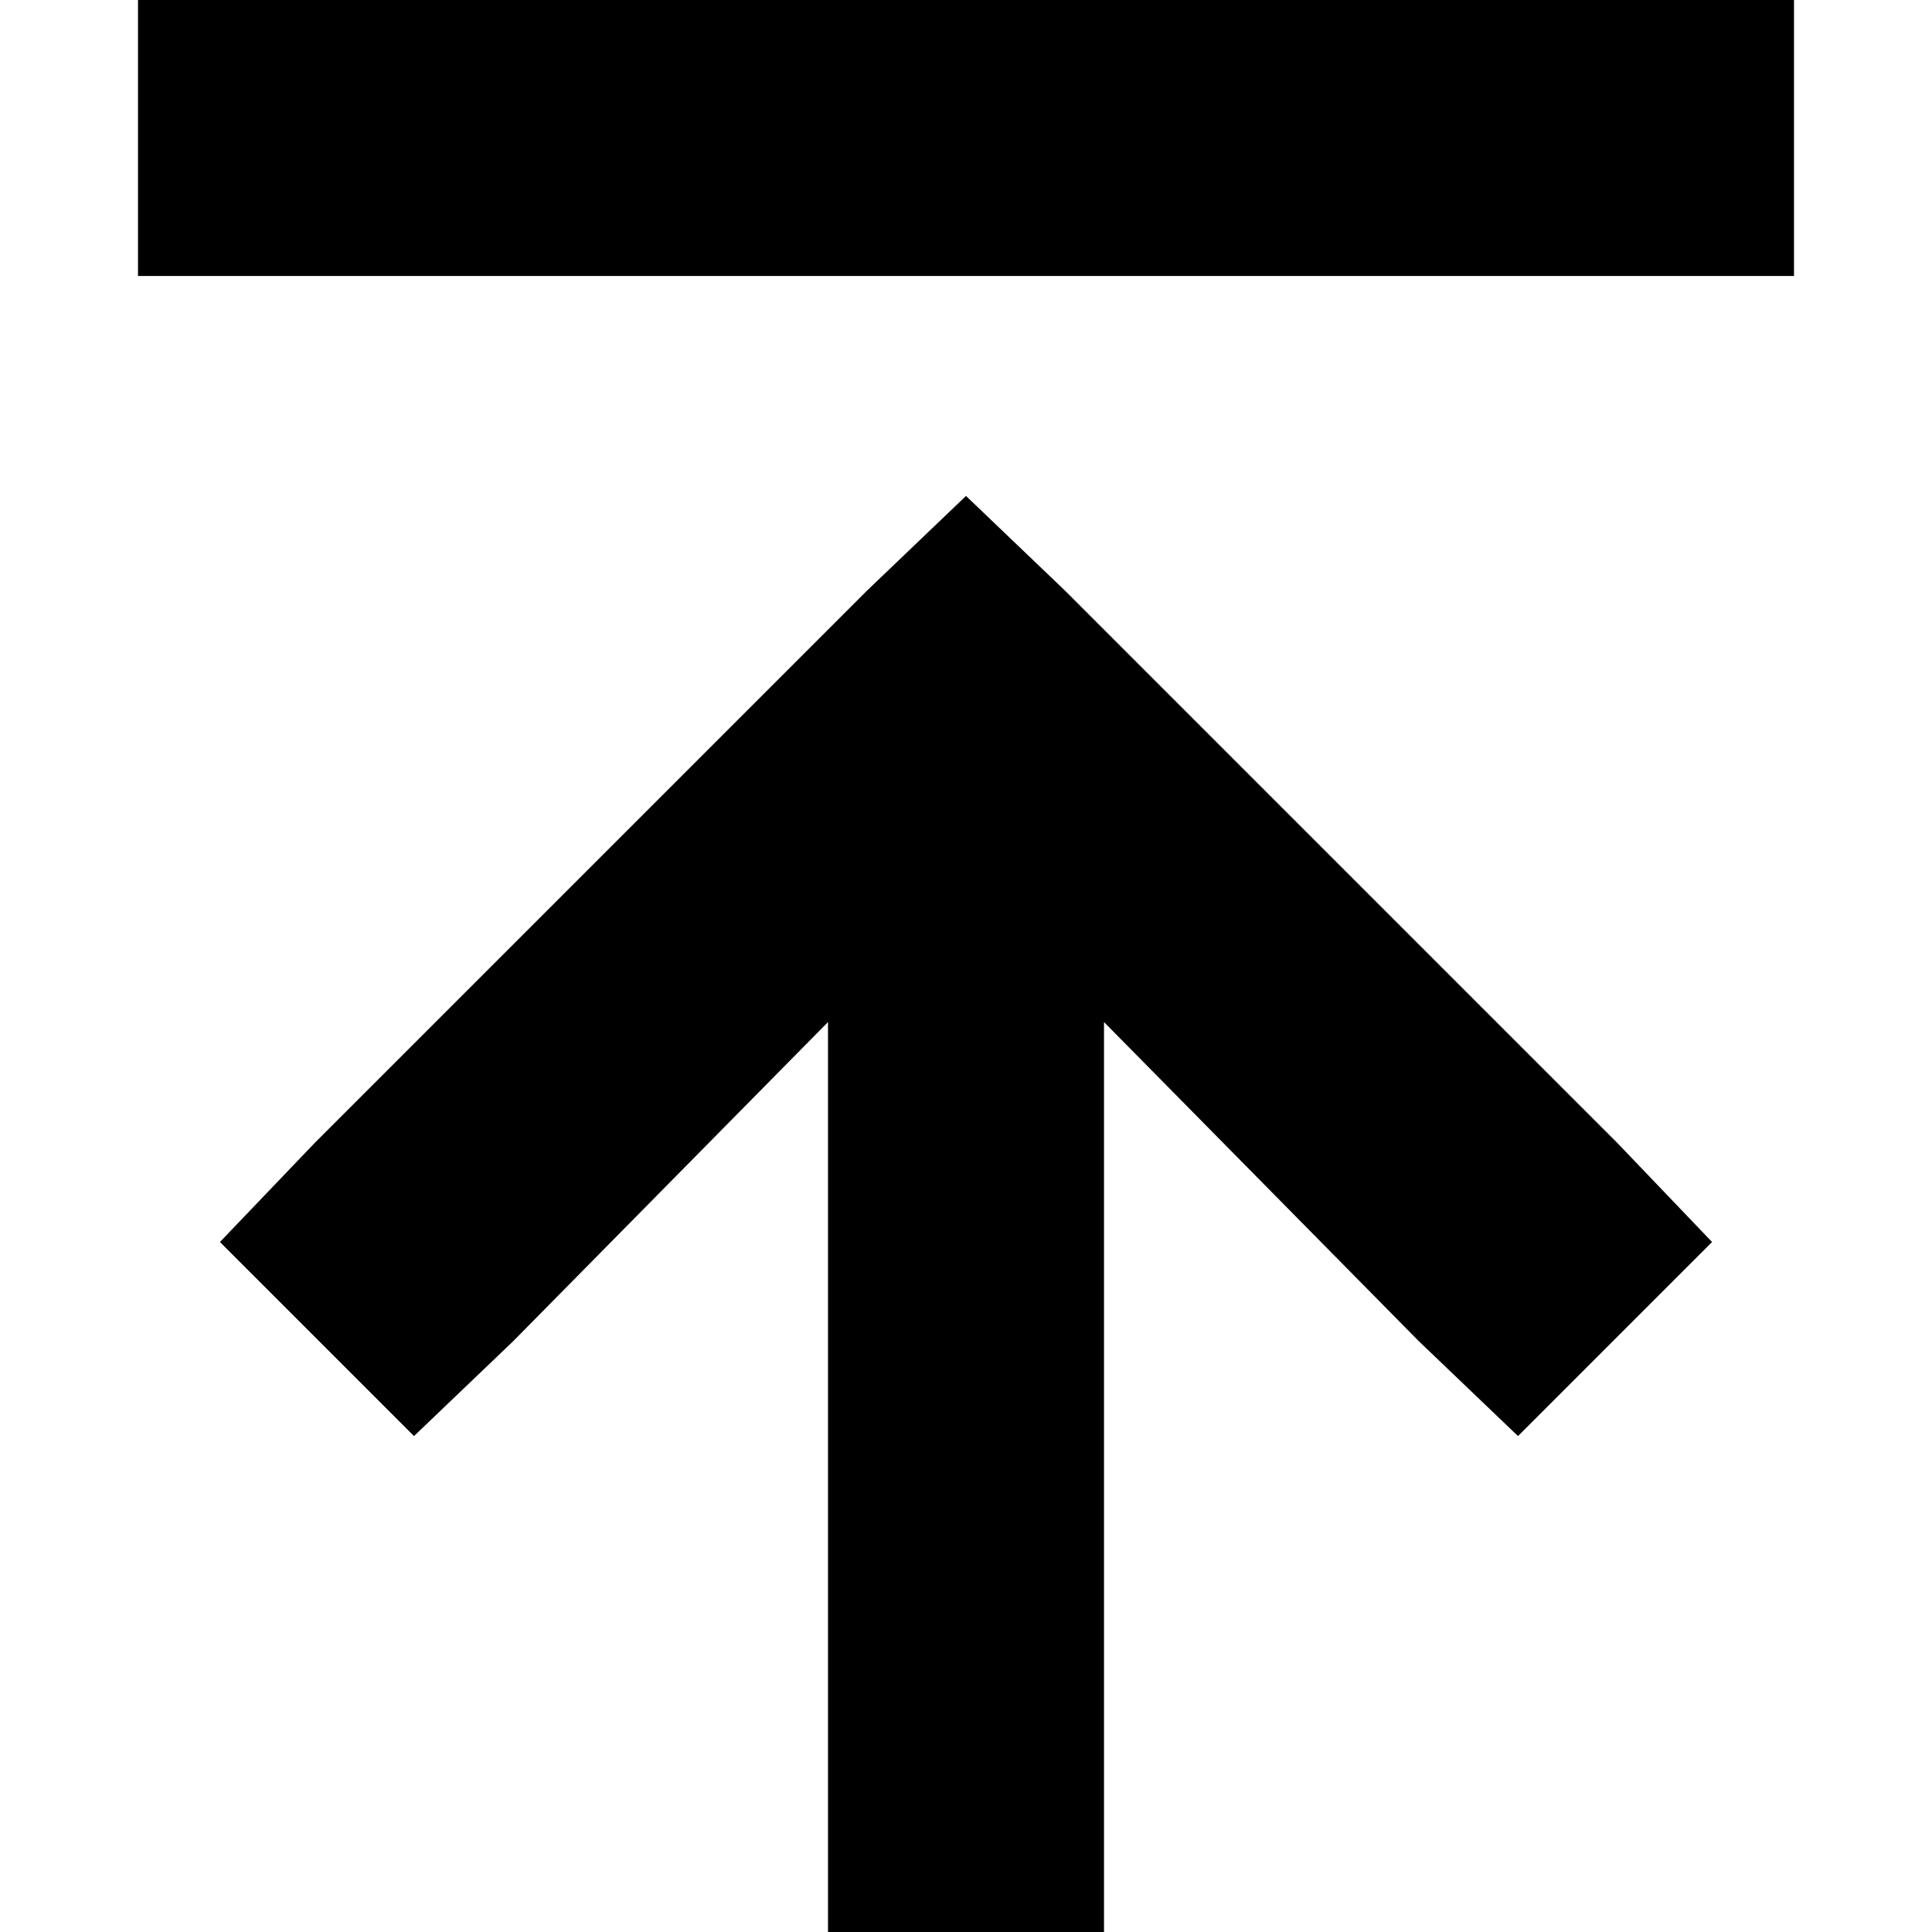 <svg xmlns="http://www.w3.org/2000/svg" viewBox="0 0 512 512">
  <path d="M 73.143 0 L 36.571 0 L 73.143 0 L 36.571 0 L 36.571 73.143 L 36.571 73.143 L 73.143 73.143 L 475.429 73.143 L 475.429 0 L 475.429 0 L 438.857 0 L 73.143 0 Z M 282.286 156.571 L 256 131.429 L 282.286 156.571 L 256 131.429 L 229.714 156.571 L 229.714 156.571 L 83.429 302.857 L 83.429 302.857 L 58.286 329.143 L 58.286 329.143 L 109.714 380.571 L 109.714 380.571 L 136 355.429 L 136 355.429 L 219.429 270.857 L 219.429 270.857 L 219.429 475.429 L 219.429 475.429 L 219.429 512 L 219.429 512 L 292.571 512 L 292.571 512 L 292.571 475.429 L 292.571 475.429 L 292.571 270.857 L 292.571 270.857 L 376 355.429 L 376 355.429 L 402.286 380.571 L 402.286 380.571 L 453.714 329.143 L 453.714 329.143 L 428.571 302.857 L 428.571 302.857 L 282.286 156.571 L 282.286 156.571 Z" />
</svg>